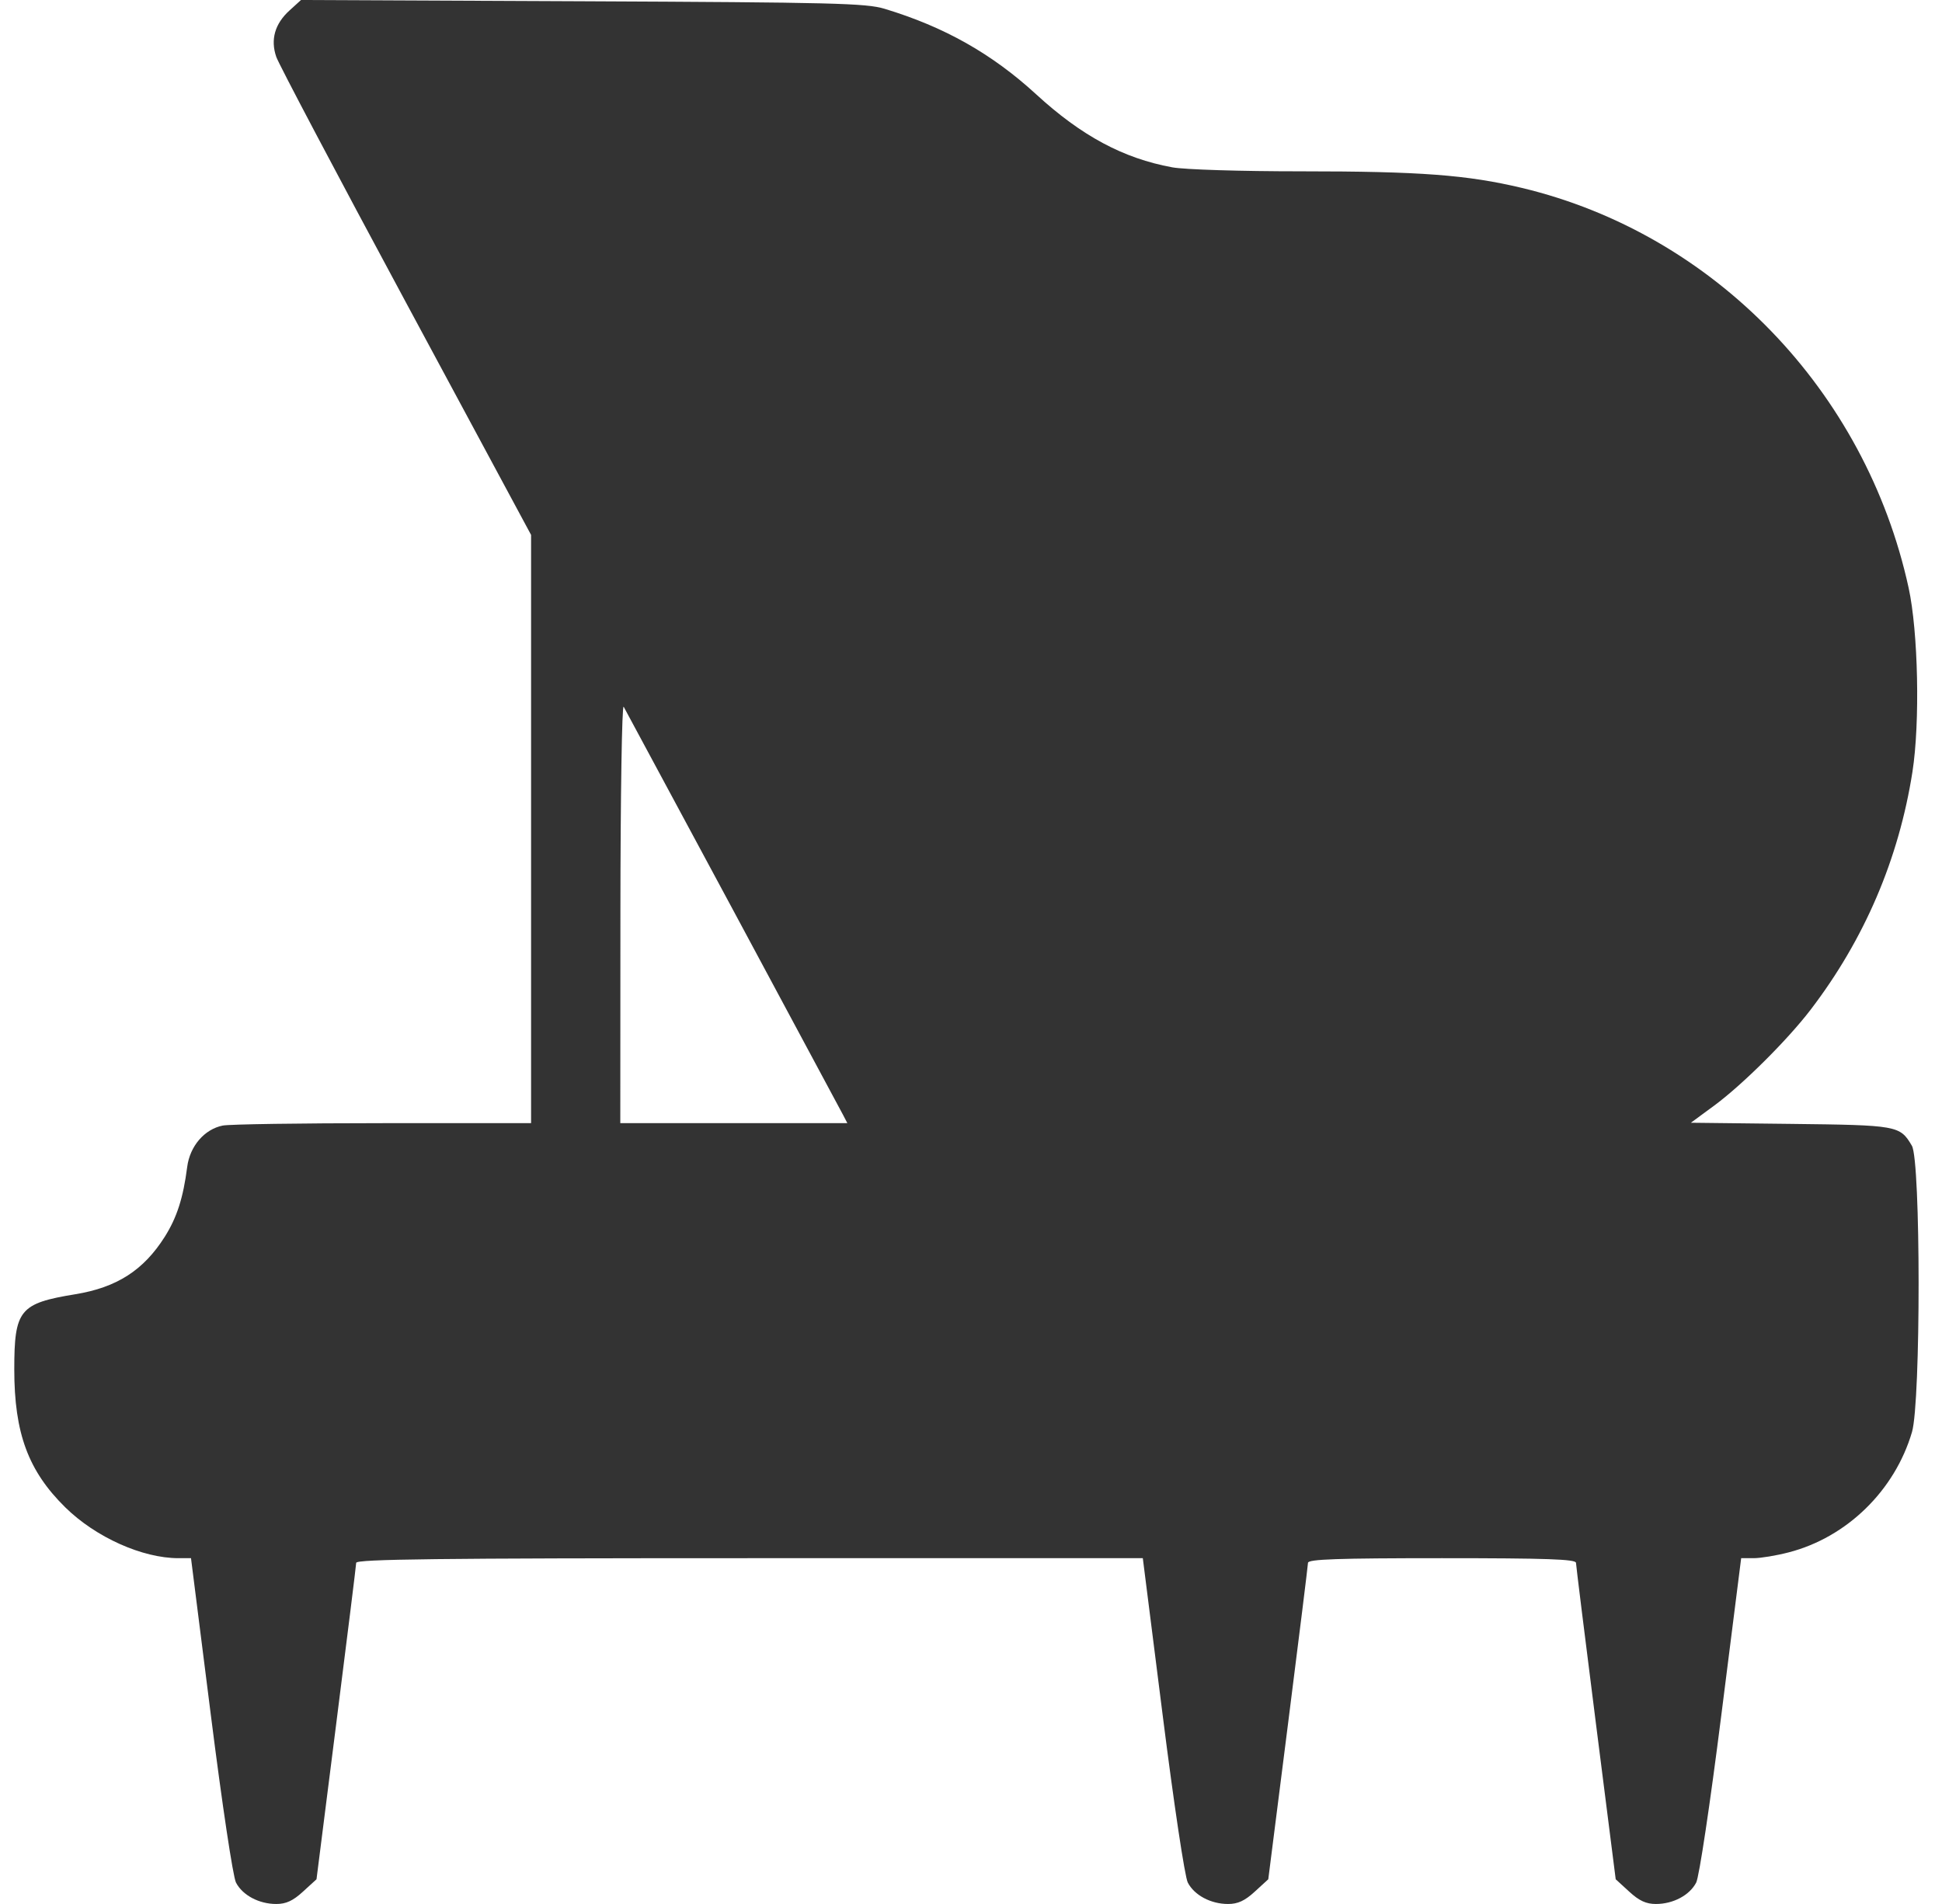 <?xml version="1.0" encoding="UTF-8"?> <svg xmlns="http://www.w3.org/2000/svg" width="51" height="50" viewBox="0 0 51 50" fill="none"> <path fill-rule="evenodd" clip-rule="evenodd" d="M7.605 0.273C7.218 0.623 7.099 1.039 7.255 1.493C7.32 1.683 8.853 4.586 10.661 7.943L13.947 14.047V21.771V29.495H10.054C7.912 29.495 6.02 29.523 5.849 29.558C5.369 29.654 4.986 30.099 4.916 30.645C4.812 31.456 4.646 31.972 4.328 32.477C3.771 33.358 3.068 33.81 1.976 33.988C0.514 34.227 0.375 34.398 0.375 35.962C0.375 37.638 0.742 38.629 1.717 39.587C2.516 40.371 3.739 40.919 4.687 40.919H5.016L5.538 45.045C5.833 47.383 6.119 49.286 6.197 49.437C6.369 49.77 6.801 50 7.255 50C7.513 50 7.695 49.916 7.957 49.675L8.312 49.351L8.831 45.257C9.117 43.006 9.352 41.109 9.354 41.041C9.357 40.945 11.491 40.919 19.685 40.919H30.012L30.534 45.045C30.829 47.383 31.115 49.286 31.193 49.437C31.365 49.77 31.797 50 32.251 50C32.509 50 32.691 49.916 32.953 49.675L33.307 49.351L33.827 45.257C34.113 43.006 34.348 41.109 34.35 41.041C34.353 40.946 35.124 40.919 37.869 40.919C40.614 40.919 41.385 40.946 41.388 41.041C41.39 41.109 41.625 43.006 41.911 45.257L42.431 49.351L42.785 49.675C43.047 49.916 43.229 50 43.487 50C43.941 50 44.373 49.77 44.545 49.437C44.623 49.286 44.909 47.383 45.204 45.045L45.726 40.919H46.055C46.236 40.919 46.65 40.851 46.975 40.766C48.502 40.371 49.761 39.142 50.212 37.606C50.445 36.811 50.443 30.484 50.209 30.088C49.895 29.556 49.841 29.547 47.02 29.514L44.405 29.484L45.016 29.035C45.758 28.488 46.942 27.311 47.549 26.517C48.964 24.666 49.866 22.557 50.224 20.268C50.425 18.977 50.376 16.59 50.123 15.435C48.991 10.254 45.013 6.141 39.968 4.935C38.533 4.593 37.295 4.499 34.166 4.499C32.575 4.499 31.112 4.454 30.784 4.394C29.501 4.159 28.4 3.569 27.208 2.474C26.048 1.41 24.798 0.705 23.231 0.231C22.745 0.084 21.886 0.063 15.296 0.033L7.905 0L7.605 0.273ZM19.243 23.881C20.773 26.727 22.076 29.155 22.139 29.276L22.253 29.495H19.272H16.29L16.293 23.954C16.295 20.896 16.333 18.479 16.379 18.56C16.424 18.64 17.713 21.035 19.243 23.881Z" fill="#333333"></path> </svg> 